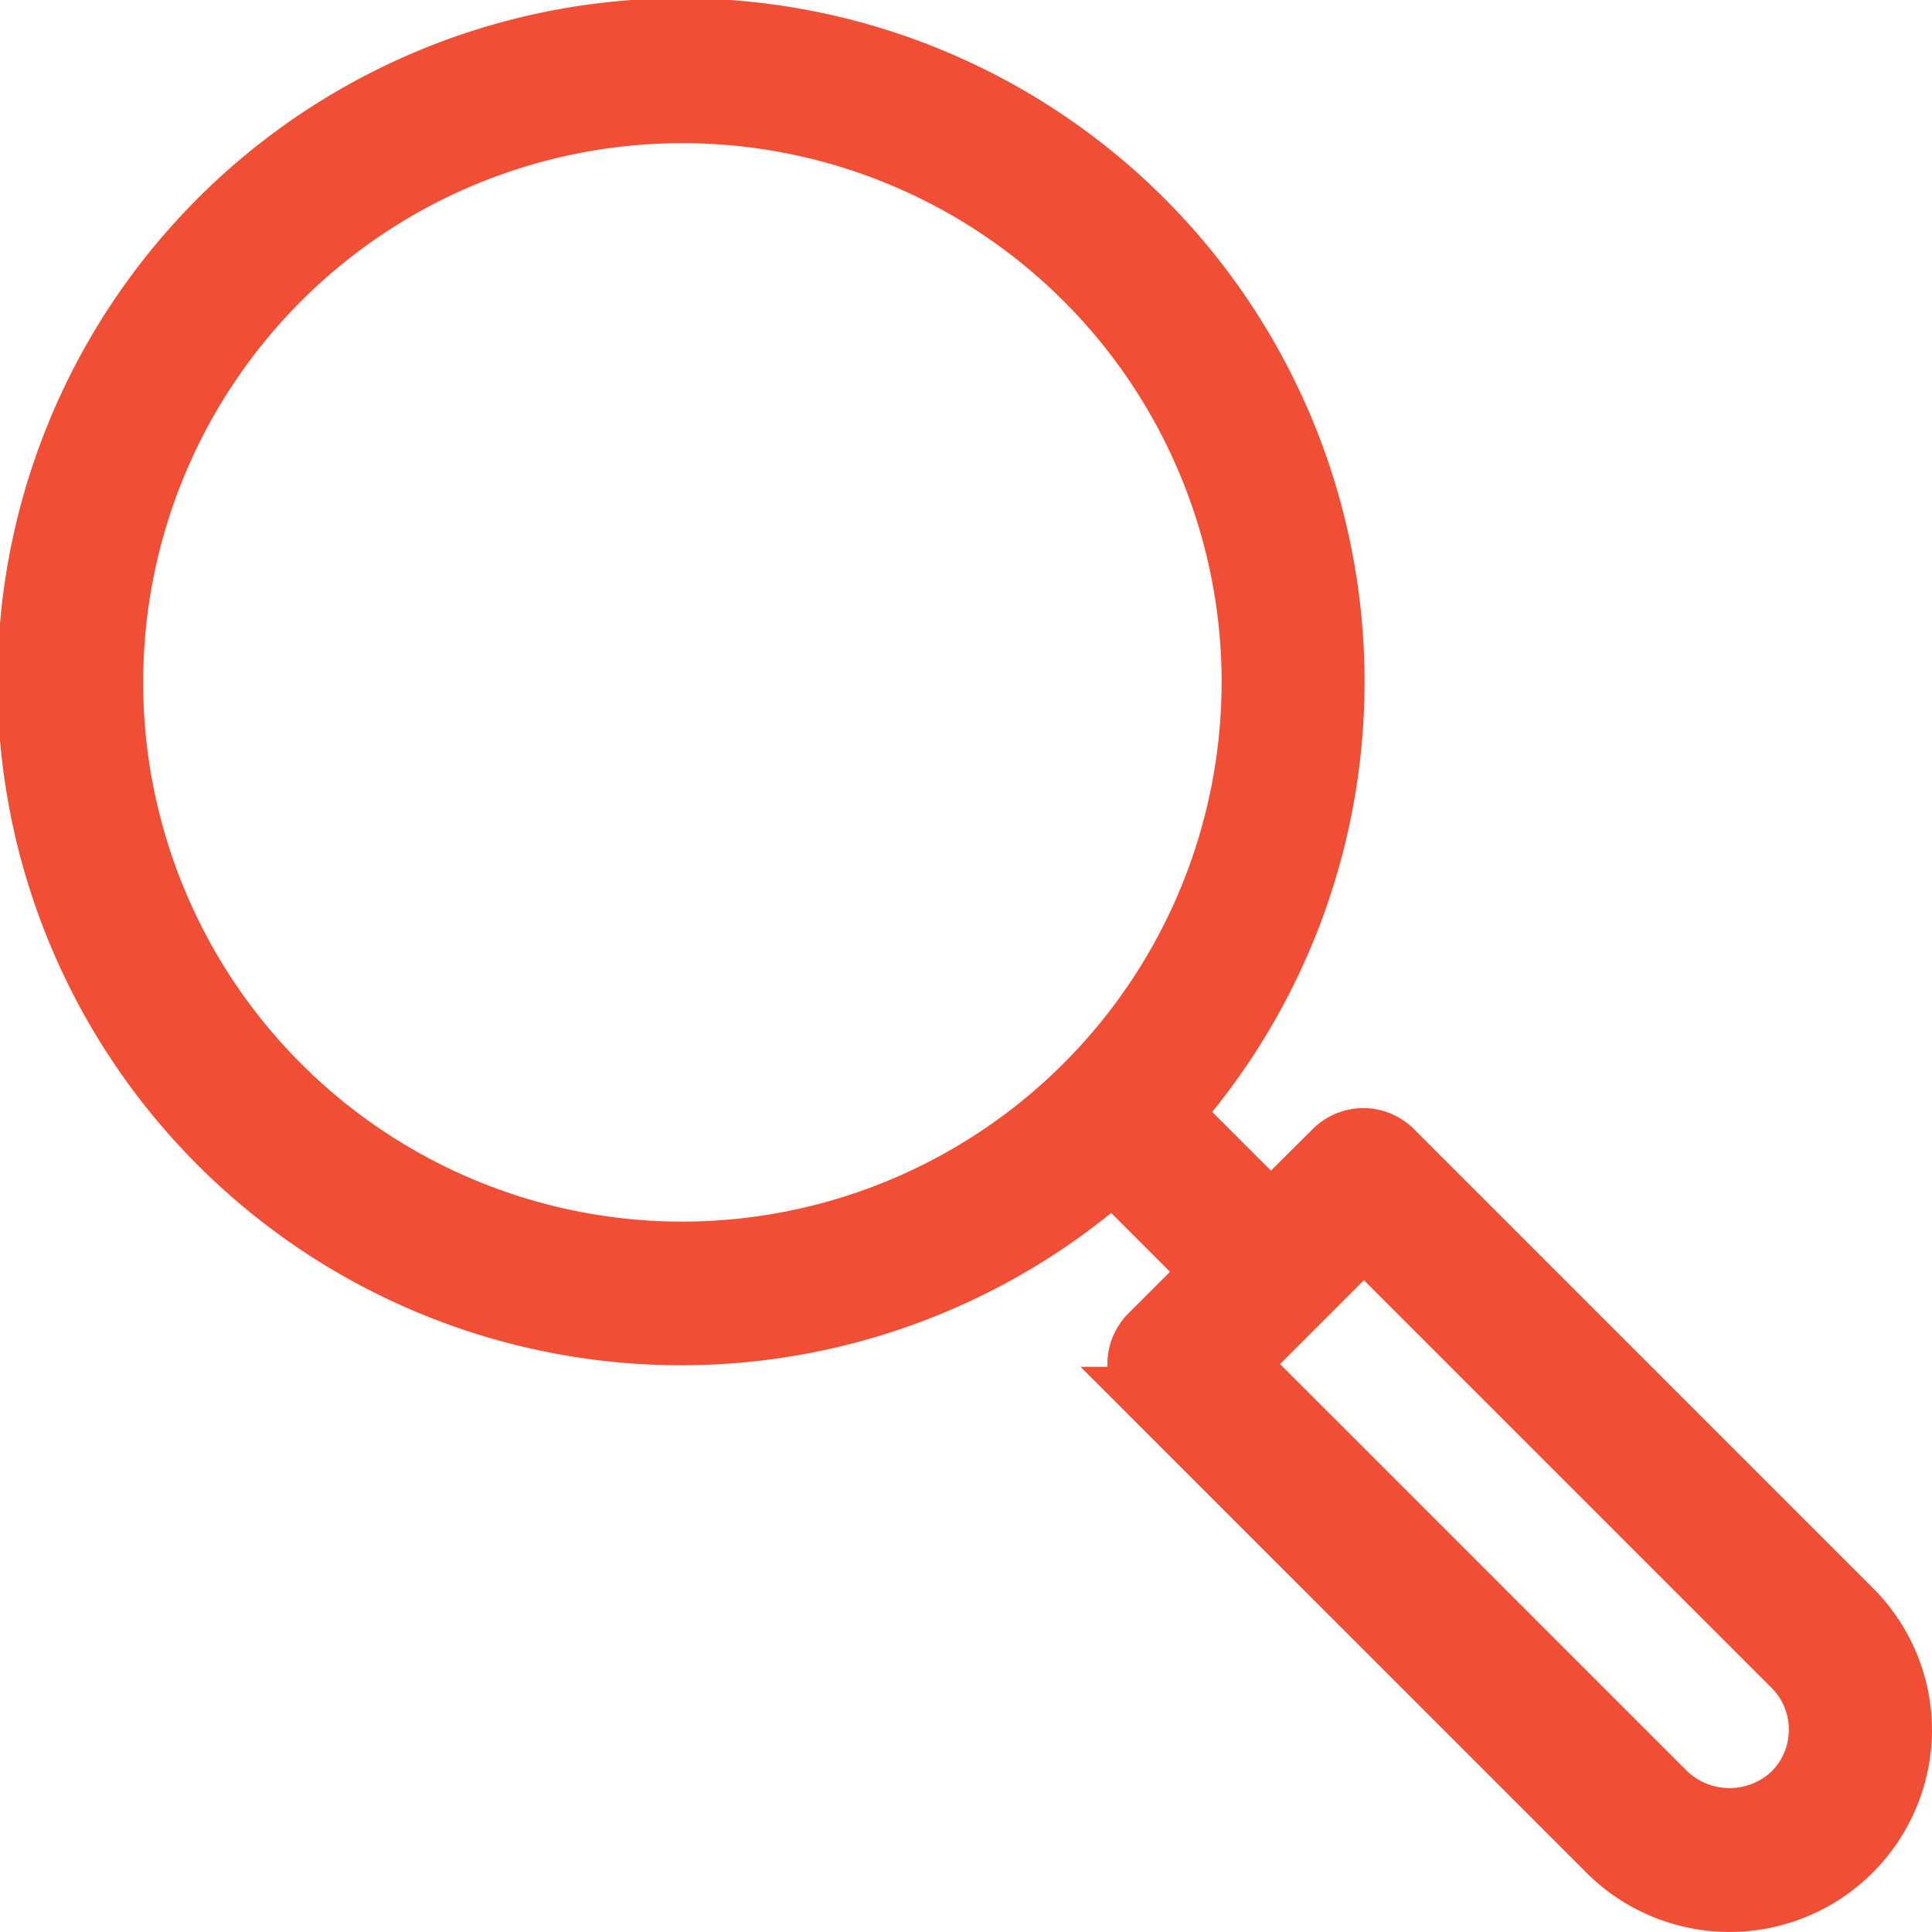 <svg xmlns="http://www.w3.org/2000/svg" width="34.554" height="34.554" viewBox="0 0 34.554 34.554">
  <path id="Search" d="M37.554,34.432a3.121,3.121,0,0,1-5.328,2.207l-8.193-8.193a.78.78,0,0,1,0-1.1l1.1-1.1-1.73-1.73a11.725,11.725,0,1,1,1.1-1.1l1.73,1.73,1.1-1.1a.78.78,0,0,1,1.1,0l8.193,8.193A3.1,3.1,0,0,1,37.554,34.432ZM25.849,15.7A10.144,10.144,0,1,0,15.7,25.849,10.156,10.156,0,0,0,25.849,15.7ZM35.993,34.432a1.55,1.55,0,0,0-.457-1.1l-7.642-7.642-2.207,2.207,7.642,7.642a1.6,1.6,0,0,0,2.207,0A1.55,1.55,0,0,0,35.993,34.432Z" transform="translate(-3.5 -3.5)" fill="#f14f35" stroke="#f14f35" stroke-width="1"/>
</svg>
